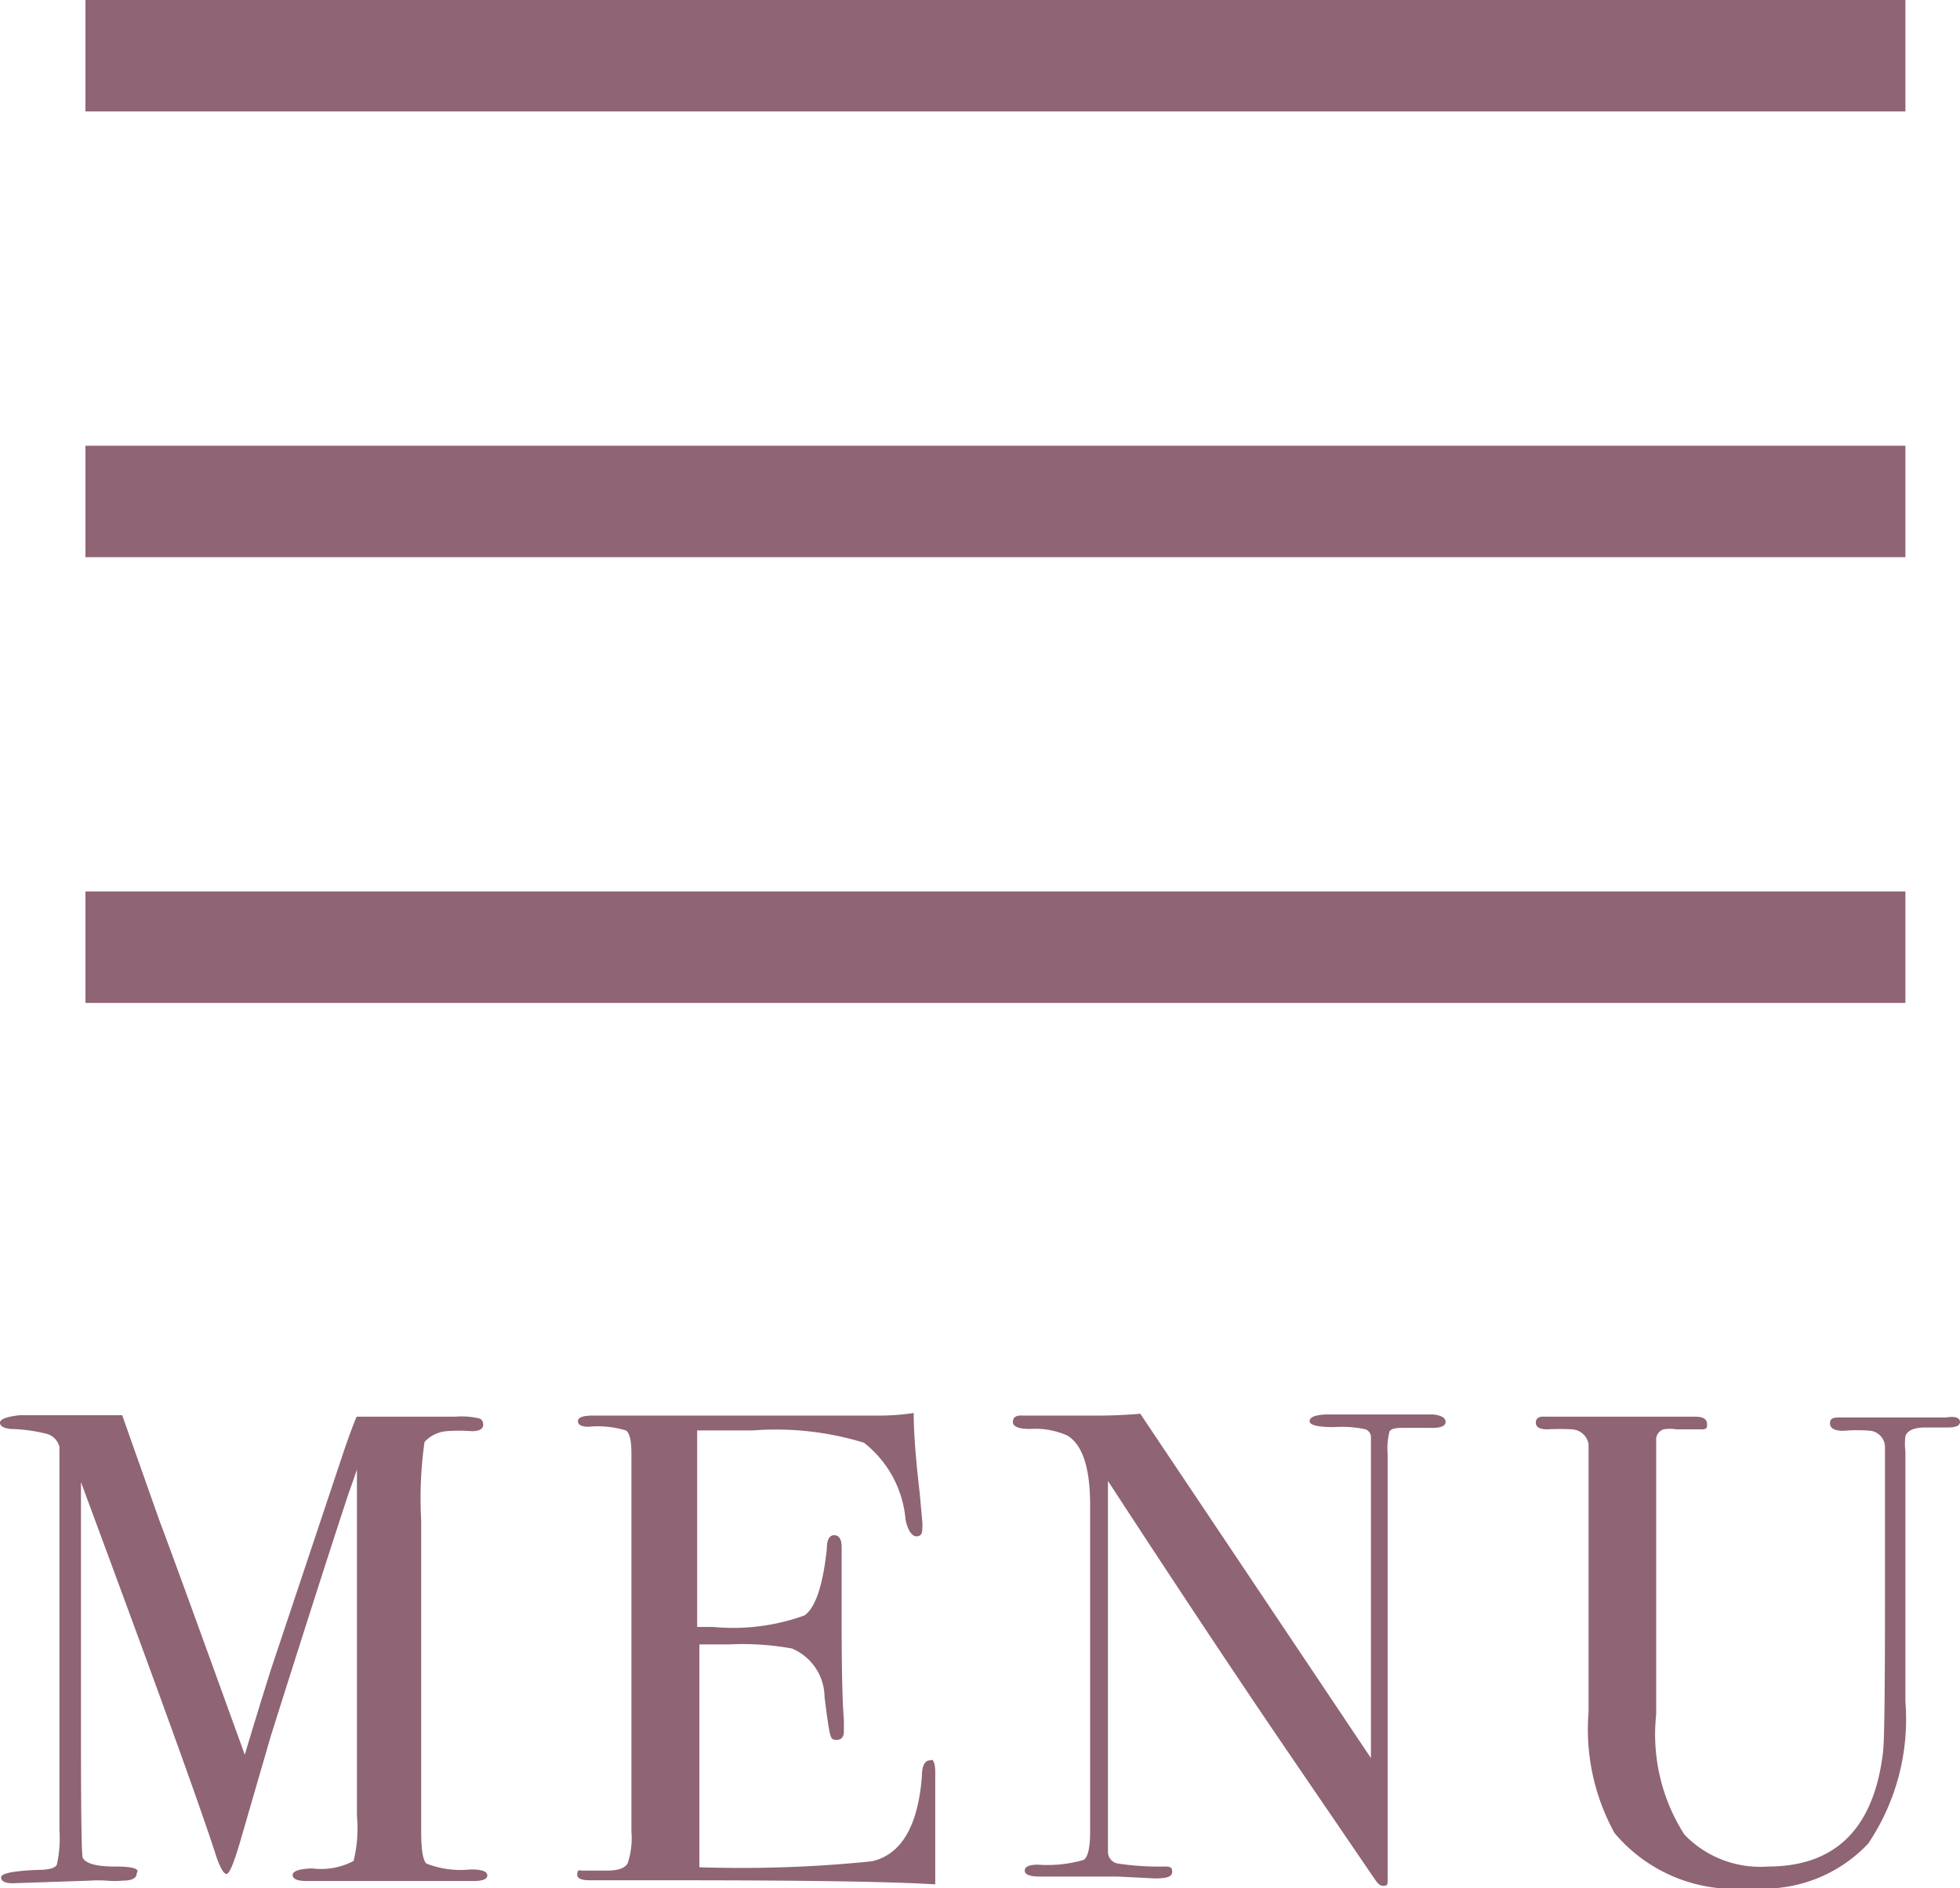 <svg xmlns="http://www.w3.org/2000/svg" viewBox="0 0 52.77 50.83"><defs><style>.cls-1{fill:#8f6474;}.cls-2{fill:none;stroke:#8f6474;stroke-miterlimit:10;stroke-width:3px;}</style></defs><title>アセット 2</title><g id="レイヤー_2" data-name="レイヤー 2"><g id="デザイン"><path class="cls-1" d="M13.12,50.49q0,.15-.38.15H8.26q-.38,0-.38-.16t.52-.18a1.87,1.87,0,0,0,1.12-.2,3.68,3.68,0,0,0,.09-1.21V39.56s-.07.22-.22.63q-.72,2.18-2.1,6.55L6.46,49.6q-.25.85-.36.85T5.83,50q-.52-1.64-2.94-8.18l-.71-1.92v6.79q0,3.29.05,3.33.13.23.86.23t.59.18q0,.2-.38.2a2.42,2.42,0,0,1-.43,0,3.24,3.24,0,0,0-.45,0l-2.07.07q-.32,0-.32-.16t1-.2q.43,0,.5-.14a3.24,3.24,0,0,0,.07-.94V40.57q0-1.5,0-1.62a.49.49,0,0,0-.31-.34,4.34,4.34,0,0,0-1-.14Q0,38.44,0,38.3t.53-.2H3.29l1,2.83q.41,1.08,2.3,6.31.35-1.17.71-2.31L9.28,39q.18-.52.32-.86l2.65,0a2.12,2.12,0,0,1,.67.05.18.18,0,0,1,.09.16q0,.18-.31.18a4.19,4.19,0,0,0-.68,0,.9.9,0,0,0-.59.29,10.7,10.7,0,0,0-.09,2.11v8.39q0,.72.14.85a2.52,2.52,0,0,0,1.17.16h.11C13,50.34,13.12,50.39,13.12,50.49Z"/><path class="cls-1" d="M25.18,47.71s0,.34,0,.88,0,1.06,0,1.55v.59q-1.76-.11-7-.11H15.88q-.34,0-.34-.15t.11-.11l.68,0q.47,0,.57-.2a2.13,2.13,0,0,0,.1-.85V39.13c0-.35-.05-.56-.15-.62a2.61,2.61,0,0,0-1-.1q-.29,0-.29-.15t.4-.15H23.6a6.25,6.25,0,0,0,1-.07q0,.77.16,2.14l.07.77a1.26,1.26,0,0,1,0,.23c0,.12-.05.18-.16.18s-.23-.15-.29-.45a2.94,2.94,0,0,0-1.12-2.07,8.1,8.1,0,0,0-3-.33H18.77v5.29h.43a5.65,5.65,0,0,0,2.46-.31q.44-.31.6-1.78,0-.38.2-.38c.13,0,.2.11.2.32s0,.53,0,1,0,.74,0,1q0,1.93.06,2.65,0,.18,0,.31c0,.16-.07.23-.2.23s-.14-.05-.17-.15-.08-.44-.15-1a1.43,1.43,0,0,0-.88-1.31,7.42,7.42,0,0,0-1.68-.11h-.81v6a34.68,34.68,0,0,0,4.64-.16q1.19-.27,1.35-2.28,0-.44.23-.44C25.12,47.34,25.18,47.46,25.18,47.71Z"/><path class="cls-1" d="M38.92,38.28q0,.18-.45.16h-.72q-.29,0-.34.1a1.82,1.82,0,0,0-.05.6V49.5q0,1,0,1.11c0,.11,0,.16-.11.16s-.16-.07-.25-.2l-2.3-3.37q-2-2.93-4.87-7.33v10a.32.32,0,0,0,.27.3,7.36,7.36,0,0,0,1.22.08c.16,0,.24,0,.24.14s-.16.18-.47.18l-1-.05-.56,0-.31,0q-.33,0-1,0H28q-.41,0-.41-.16t.36-.16a3.47,3.47,0,0,0,1.23-.13q.17-.12.17-.77V40.52q0-1.5-.61-1.87a2.08,2.08,0,0,0-1-.18q-.47,0-.47-.19t.27-.17l.92,0,.59,0,.5,0q.59,0,1.15-.05l6.21,9.27v-8q0-.56,0-.67a.24.24,0,0,0-.14-.18,3.09,3.09,0,0,0-.86-.06q-.65,0-.65-.16t.43-.18h2.9C38.78,38.1,38.92,38.16,38.92,38.28Z"/><path class="cls-1" d="M52.77,38.28c0,.1-.11.15-.32.15h-.61q-.45,0-.54.23a1.64,1.64,0,0,0,0,.41v6.74a6,6,0,0,1-1,3.82,3.86,3.86,0,0,1-3.16,1.2,4.22,4.22,0,0,1-3.67-1.48,5.78,5.78,0,0,1-.7-3.26V38.88a.48.48,0,0,0-.44-.4,6.62,6.62,0,0,0-.67,0q-.31,0-.31-.18t.25-.16h4.05q.31,0,.31.2c0,.08,0,.13-.11.14l-.72,0a1.07,1.07,0,0,0-.34,0,.29.29,0,0,0-.2.25s0,.39,0,1v6.43a5,5,0,0,0,.76,3.23,2.83,2.83,0,0,0,2.25.86q2.74,0,3.1-3.1.05-.47.05-3.94V39a.45.45,0,0,0-.38-.48,4.1,4.1,0,0,0-.74,0c-.24,0-.36-.07-.36-.2s.08-.16.25-.16h2.88C52.64,38.12,52.77,38.17,52.77,38.28Z"/><line class="cls-2" x1="2.3" y1="1.5" x2="51.3" y2="1.5"/><line class="cls-2" x1="2.3" y1="13.5" x2="51.3" y2="13.5"/><line class="cls-2" x1="2.3" y1="25.5" x2="51.3" y2="25.5"/></g></g></svg>